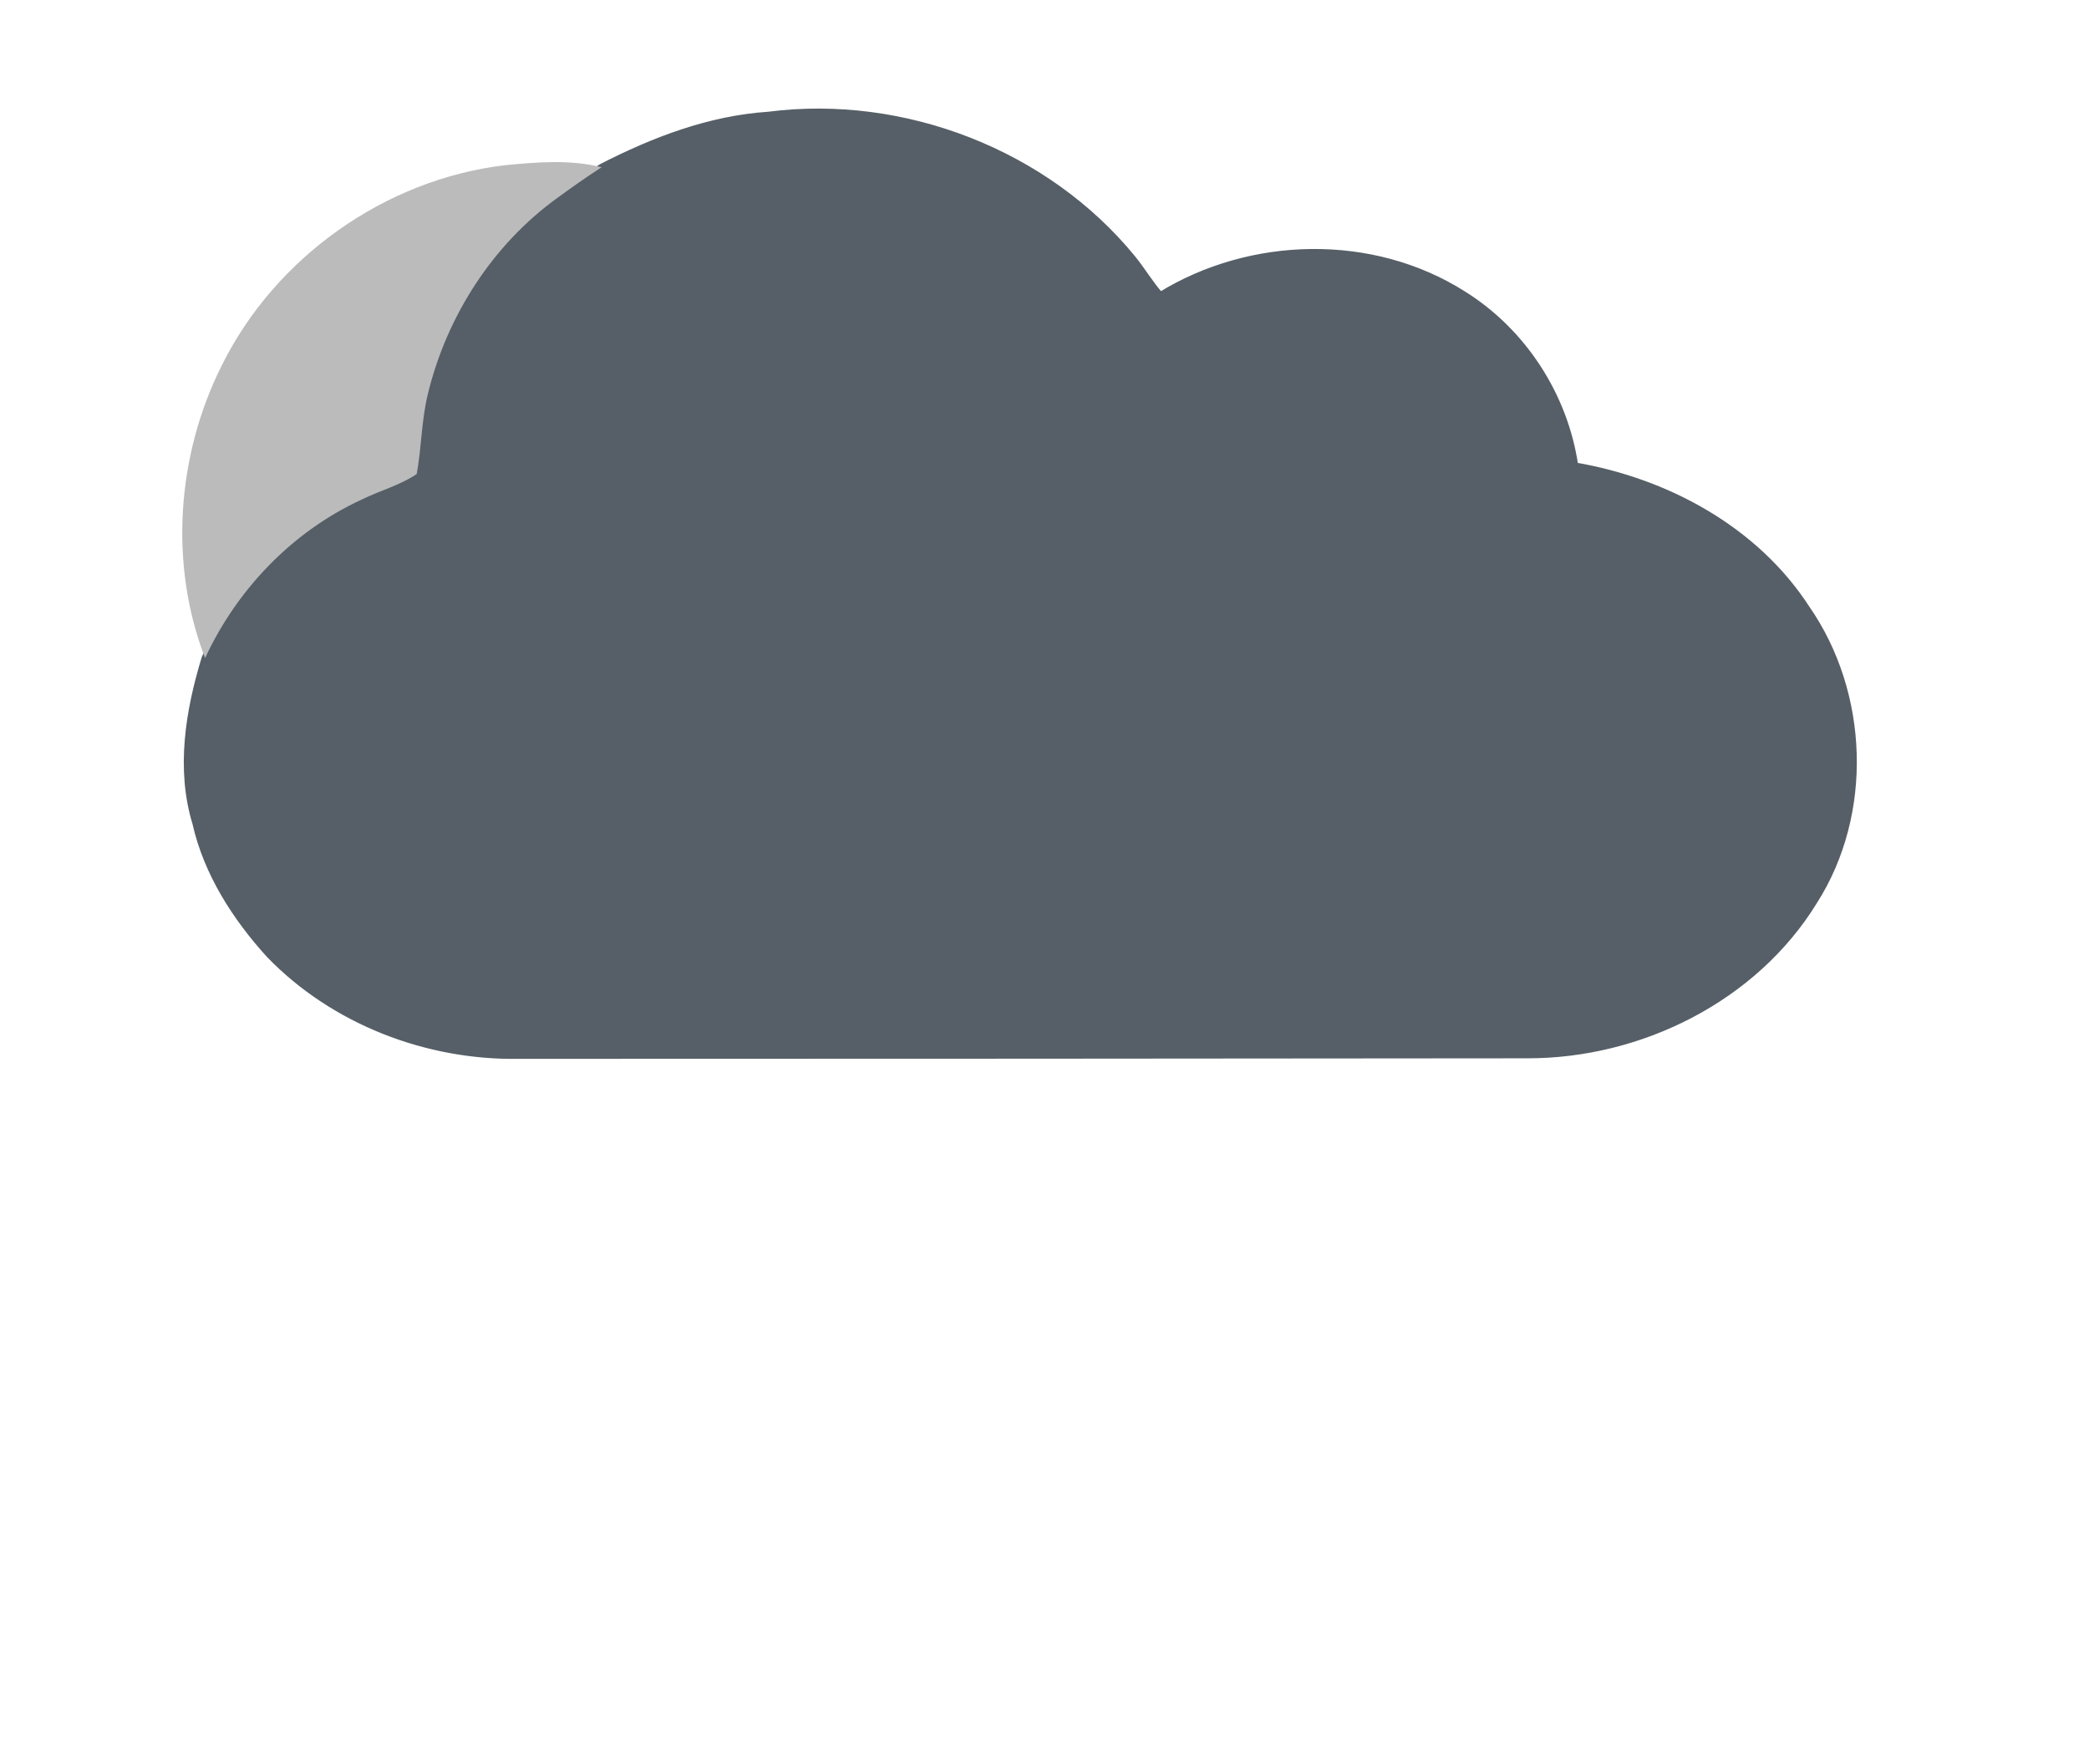 <?xml version="1.0" encoding="UTF-8" ?>
<svg width="302pt" height="255pt" viewBox="0 0 302 255" version="1.1" xmlns="http://www.w3.org/2000/svg">
<path fill="#565f67" opacity="1.00" stroke-width="1" stroke="#565f67" d=" M 111.12 16.65 C 130.62 14.15 151.20 22.10 163.68 37.34 C 165.10 39.08 166.24 41.05 167.74 42.73 C 180.81 34.66 198.36 34.25 211.44 42.51 C 220.16 47.91 226.18 57.22 227.66 67.35 C 240.87 69.61 253.72 76.52 261.13 87.94 C 269.67 100.22 270.32 117.61 262.24 130.28 C 253.62 144.32 237.12 152.52 220.83 152.49 C 172.21 152.55 123.59 152.56 74.97 152.57 C 61.69 152.78 48.27 147.61 38.99 138.03 C 34.06 132.61 29.94 126.20 28.31 118.98 C 25.93 111.17 27.31 102.78 29.65 95.13 C 34.26 85.19 42.28 76.82 52.27 72.23 C 54.89 70.92 57.79 70.18 60.24 68.53 C 60.96 64.65 60.92 60.65 61.89 56.81 C 64.63 45.65 71.23 35.35 80.59 28.60 C 82.68 27.08 84.79 25.58 86.97 24.18 C 94.51 20.31 102.60 17.21 111.12 16.65 Z" />
<path fill="#bbb" opacity="1.00"  d=" M 32.00 52.95 C 39.72 37.25 55.63 25.93 73.03 23.88 C 77.64 23.44 82.43 23.03 86.97 24.18 C 84.79 25.58 82.68 27.08 80.59 28.60 C 71.23 35.35 64.63 45.65 61.89 56.81 C 60.92 60.65 60.96 64.65 60.24 68.53 C 57.79 70.18 54.89 70.92 52.27 72.23 C 42.28 76.82 34.26 85.19 29.65 95.13 C 24.42 81.61 25.55 65.88 32.00 52.95 Z" />
</svg>
